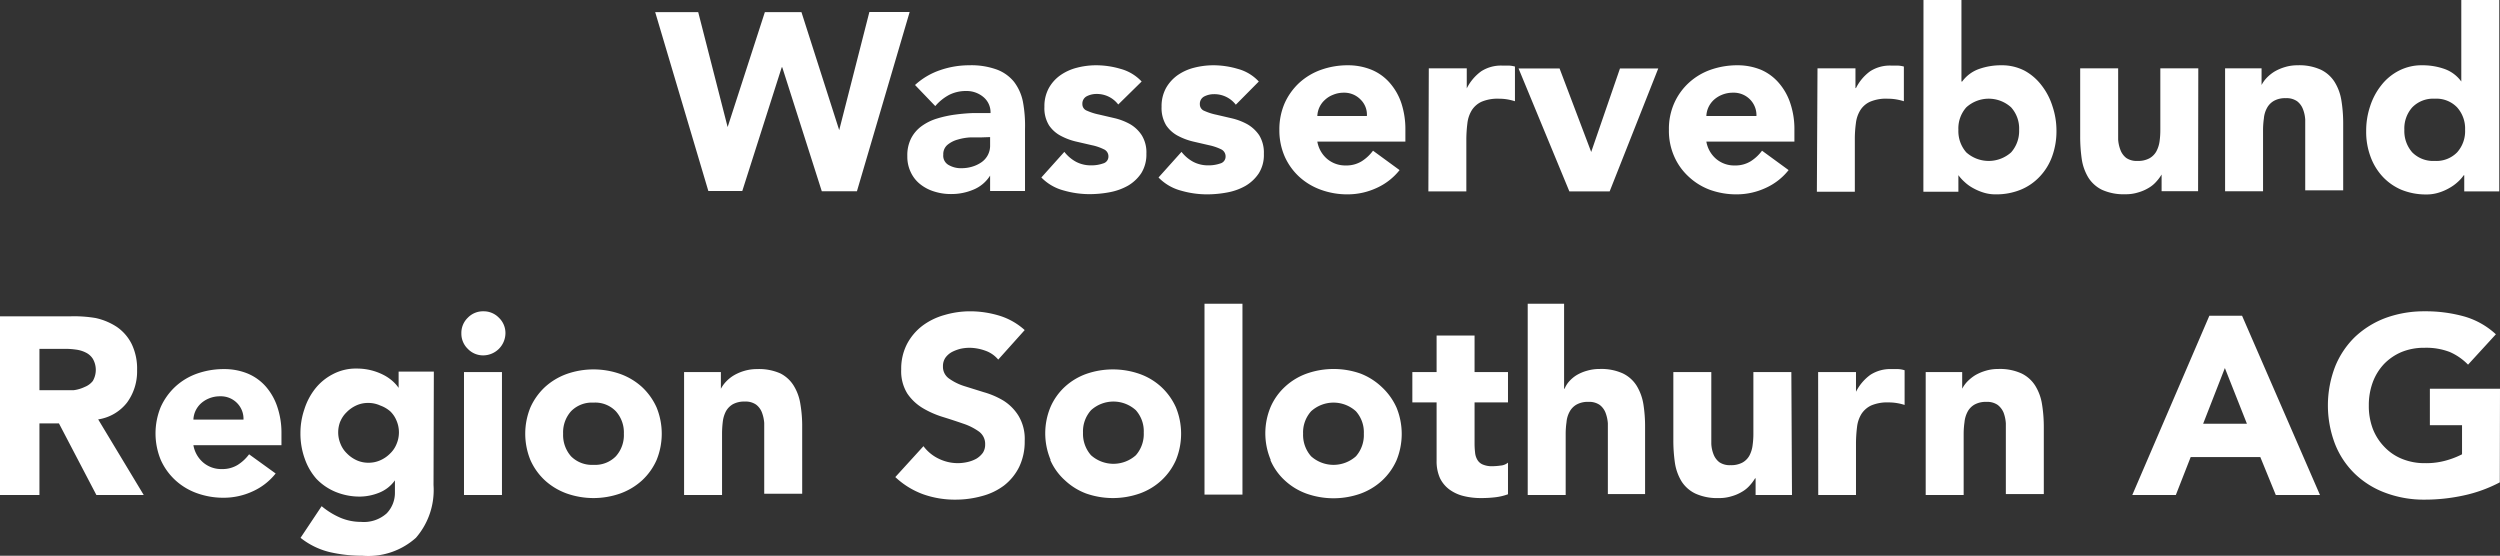 <svg xmlns="http://www.w3.org/2000/svg" viewBox="0 0 237.07 52.7"><rect x="0" y="0" width="237.07" height="52.7" fill="#333333" stroke="none"/><defs><style>.cls-1{fill:#fff;}</style></defs><title>wareso</title><g id="Ebene_2" data-name="Ebene 2"><g id="Ebene_1-2" data-name="Ebene 1"><path class="cls-1" d="M237.07,36.86h-6.65v3.46h3.05v2.76a7.9,7.9,0,0,1-1.42.56,6.91,6.91,0,0,1-2.11.28,5.59,5.59,0,0,1-2.17-.41,4.77,4.77,0,0,1-1.67-1.14A5.1,5.1,0,0,1,225,40.64a6.14,6.14,0,0,1-.37-2.19,6.26,6.26,0,0,1,.37-2.19,5.14,5.14,0,0,1,1.07-1.74,5.05,5.05,0,0,1,1.67-1.14,5.59,5.59,0,0,1,2.17-.4,6.2,6.2,0,0,1,2.4.4,5.5,5.5,0,0,1,1.73,1.2l2.64-2.88a7.43,7.43,0,0,0-3-1.69,13.58,13.58,0,0,0-3.76-.49,10.59,10.59,0,0,0-3.67.62,8.63,8.63,0,0,0-2.91,1.79,8.16,8.16,0,0,0-1.9,2.82,10.24,10.24,0,0,0,0,7.39,8,8,0,0,0,1.9,2.82,8.32,8.32,0,0,0,2.91,1.79,10.36,10.36,0,0,0,3.67.63,17.26,17.26,0,0,0,3.67-.39,13.3,13.3,0,0,0,3.46-1.25Zm-24,3.32h-4.15l2.06-5.28Zm-10.87,6.76h4.13l1.41-3.6h6.6l1.47,3.6H220l-7.39-17h-3.1Zm-19.59,0h3.6v-5.8a7.83,7.83,0,0,1,.08-1.11,2.65,2.65,0,0,1,.3-1,1.7,1.7,0,0,1,.66-.67,2.19,2.19,0,0,1,1.12-.25,1.73,1.73,0,0,1,1.07.29,1.8,1.8,0,0,1,.56.74,3.56,3.56,0,0,1,.21,1c0,.36,0,.71,0,1v5.71h3.6V40.51a13.49,13.49,0,0,0-.17-2.18,4.68,4.68,0,0,0-.64-1.75,3.17,3.17,0,0,0-1.31-1.17,4.93,4.93,0,0,0-2.2-.42,4.09,4.09,0,0,0-1.2.17,4.48,4.48,0,0,0-1,.43,4,4,0,0,0-.74.6,3,3,0,0,0-.48.67h0V35.28h-3.46Zm-10.19,0H176V42.07a12.73,12.73,0,0,1,.1-1.58,3,3,0,0,1,.42-1.24,2.25,2.25,0,0,1,.92-.8,3.89,3.89,0,0,1,1.64-.29,4.93,4.93,0,0,1,.78.06,5.11,5.11,0,0,1,.75.18V35.11A2.43,2.43,0,0,0,180,35q-.31,0-.63,0a3.46,3.46,0,0,0-2,.54A4.47,4.47,0,0,0,176,37.15h0V35.28h-3.59Zm-2.55-11.66h-3.6v5.81a7.82,7.82,0,0,1-.07,1.1,2.86,2.86,0,0,1-.3,1,1.7,1.7,0,0,1-.66.67,2.23,2.23,0,0,1-1.13.25,1.75,1.75,0,0,1-1.07-.28,1.73,1.73,0,0,1-.55-.75,3.11,3.11,0,0,1-.21-1c0-.36,0-.71,0-1V35.28h-3.6v6.43a15,15,0,0,0,.15,2.19,4.73,4.73,0,0,0,.63,1.75,3.19,3.19,0,0,0,1.32,1.16,5,5,0,0,0,2.22.42,3.87,3.87,0,0,0,1.2-.17,4,4,0,0,0,1-.43,2.89,2.89,0,0,0,.73-.6,4.16,4.16,0,0,0,.5-.67h.05v1.58h3.45Zm-25-6.48V46.94h3.6v-5.8a7.83,7.83,0,0,1,.08-1.11,2.47,2.47,0,0,1,.3-1,1.7,1.7,0,0,1,.66-.67,2.16,2.16,0,0,1,1.12-.25,1.73,1.73,0,0,1,1.07.29,1.7,1.7,0,0,1,.55.74,3.56,3.56,0,0,1,.22,1c0,.36,0,.71,0,1v5.71H156V40.51a13.53,13.53,0,0,0-.16-2.18,4.85,4.85,0,0,0-.64-1.75,3.17,3.17,0,0,0-1.31-1.17,4.93,4.93,0,0,0-2.2-.42,4.21,4.21,0,0,0-1.21.17,4,4,0,0,0-1,.43,3.2,3.2,0,0,0-.7.6,2.33,2.33,0,0,0-.41.67h-.05V28.8ZM143,35.28h-3.17V31.82h-3.6v3.46h-2.3v2.88h2.3V43.7a3.87,3.87,0,0,0,.32,1.64,2.93,2.93,0,0,0,.91,1.09,3.83,3.83,0,0,0,1.34.61,6.8,6.8,0,0,0,1.68.19,11.05,11.05,0,0,0,1.27-.07,5.29,5.29,0,0,0,1.25-.29v-3a1.25,1.25,0,0,1-.71.28,6.14,6.14,0,0,1-.76.06,2.17,2.17,0,0,1-.92-.16,1.06,1.06,0,0,1-.51-.44,1.61,1.61,0,0,1-.22-.69,7.57,7.57,0,0,1-.05-.87V38.16H143ZM124.33,39a3.16,3.16,0,0,1,4.25,0,3,3,0,0,1,.75,2.13,3.05,3.05,0,0,1-.75,2.14,3.19,3.19,0,0,1-4.25,0,3.06,3.06,0,0,1-.76-2.14,3,3,0,0,1,.76-2.13m-3.85,4.65a5.59,5.59,0,0,0,1.38,1.93,6,6,0,0,0,2.06,1.24,7.69,7.69,0,0,0,5.07,0,6.13,6.13,0,0,0,2.06-1.24,5.87,5.87,0,0,0,1.38-1.93,6.6,6.6,0,0,0,0-5,6,6,0,0,0-1.38-1.93A6.13,6.13,0,0,0,129,35.42a7.69,7.69,0,0,0-5.07,0,6,6,0,0,0-2.06,1.24,5.69,5.69,0,0,0-1.38,1.93,6.48,6.48,0,0,0,0,5m-6.27,3.31h3.6V28.8h-3.6Zm-10.76-8a3.16,3.16,0,0,1,4.25,0,3,3,0,0,1,.75,2.13,3.05,3.05,0,0,1-.75,2.14,3.19,3.19,0,0,1-4.25,0,3.06,3.06,0,0,1-.76-2.14,3,3,0,0,1,.76-2.13M99.6,43.63A5.59,5.59,0,0,0,101,45.56,6,6,0,0,0,103,46.8a7.69,7.69,0,0,0,5.07,0,6,6,0,0,0,2.06-1.24,5.87,5.87,0,0,0,1.38-1.93,6.6,6.6,0,0,0,0-5,6,6,0,0,0-1.38-1.93,6,6,0,0,0-2.06-1.24,7.69,7.69,0,0,0-5.07,0A6,6,0,0,0,101,36.66a5.69,5.69,0,0,0-1.38,1.93,6.48,6.48,0,0,0,0,5M97.17,31.3a6.35,6.35,0,0,0-2.42-1.37A9.59,9.59,0,0,0,92,29.52a8.6,8.6,0,0,0-2.43.35,6.3,6.3,0,0,0-2.07,1A5.25,5.25,0,0,0,86,32.64a5.12,5.12,0,0,0-.54,2.4,4,4,0,0,0,.58,2.28,4.67,4.67,0,0,0,1.48,1.39,8.73,8.73,0,0,0,1.92.84q1,.31,1.92.63a5.54,5.54,0,0,1,1.48.75,1.44,1.44,0,0,1,.58,1.21,1.41,1.41,0,0,1-.22.8,2.11,2.11,0,0,1-.6.55,3.12,3.12,0,0,1-.84.32,4.29,4.29,0,0,1-.93.11,4.14,4.14,0,0,1-1.81-.42,3.91,3.91,0,0,1-1.45-1.19l-2.67,2.93a7.71,7.71,0,0,0,2.64,1.63,9,9,0,0,0,3.08.51,9.26,9.26,0,0,0,2.5-.34,6,6,0,0,0,2.09-1,5.08,5.08,0,0,0,1.43-1.75,5.52,5.52,0,0,0,.53-2.48,4.24,4.24,0,0,0-.58-2.37A4.47,4.47,0,0,0,95.17,38a7.69,7.69,0,0,0-1.88-.81L91.4,36.6A5.15,5.15,0,0,1,90,35.9a1.35,1.35,0,0,1-.58-1.17,1.39,1.39,0,0,1,.24-.82,1.85,1.85,0,0,1,.63-.54,3.74,3.74,0,0,1,.81-.3,4.14,4.14,0,0,1,.84-.09,4.51,4.51,0,0,1,1.48.27,2.78,2.78,0,0,1,1.24.85ZM64.87,46.94h3.6v-5.8A9.72,9.72,0,0,1,68.54,40a2.86,2.86,0,0,1,.3-1,1.77,1.77,0,0,1,.66-.67,2.23,2.23,0,0,1,1.13-.25,1.73,1.73,0,0,1,1.07.29,1.7,1.7,0,0,1,.55.74,3.56,3.56,0,0,1,.22,1c0,.36,0,.71,0,1v5.71h3.6V40.51a12.44,12.44,0,0,0-.17-2.18,4.67,4.67,0,0,0-.63-1.75A3.17,3.17,0,0,0,74,35.41,5,5,0,0,0,71.78,35a4.19,4.19,0,0,0-1.2.17,4.39,4.39,0,0,0-1,.43,3.46,3.46,0,0,0-.74.6,3,3,0,0,0-.48.67h0V35.28H64.87ZM54.15,39a2.76,2.76,0,0,1,2.13-.82A2.72,2.72,0,0,1,58.4,39a3,3,0,0,1,.76,2.13,3,3,0,0,1-.76,2.14,2.75,2.75,0,0,1-2.12.81,2.79,2.79,0,0,1-2.13-.81,3.05,3.05,0,0,1-.75-2.14A3,3,0,0,1,54.15,39M50.3,43.63a5.87,5.87,0,0,0,1.38,1.93,6.18,6.18,0,0,0,2.07,1.24,7.66,7.66,0,0,0,5.06,0,6.18,6.18,0,0,0,2.07-1.24,5.87,5.87,0,0,0,1.38-1.93,6.6,6.6,0,0,0,0-5,6,6,0,0,0-1.38-1.93,6.18,6.18,0,0,0-2.07-1.24,7.66,7.66,0,0,0-5.06,0,6.18,6.18,0,0,0-2.07,1.24,6,6,0,0,0-1.38,1.93,6.6,6.6,0,0,0,0,5M44.36,33.08a2,2,0,0,0,1.48.62,2.12,2.12,0,0,0,2.09-2.09,2,2,0,0,0-.62-1.48,2,2,0,0,0-1.47-.61,2,2,0,0,0-1.48.61,2,2,0,0,0-.61,1.48,2,2,0,0,0,.61,1.47M44,46.94h3.6V35.28H44ZM32.26,40a2.56,2.56,0,0,1,.61-.91,3.06,3.06,0,0,1,.91-.64,2.64,2.64,0,0,1,1.14-.24,2.7,2.7,0,0,1,1.13.24A3,3,0,0,1,37,39a2.56,2.56,0,0,1,.61.91,2.81,2.81,0,0,1,0,2.18A2.56,2.56,0,0,1,37,43a3,3,0,0,1-.92.64,2.7,2.7,0,0,1-1.13.24,2.64,2.64,0,0,1-1.14-.24,3.06,3.06,0,0,1-.91-.64,2.56,2.56,0,0,1-.61-.91,2.81,2.81,0,0,1,0-2.18m8.85-4.67H37.8v1.54h0a3.6,3.6,0,0,0-.57-.64,4.14,4.14,0,0,0-.87-.59,5.42,5.42,0,0,0-1.14-.43,5.54,5.54,0,0,0-1.4-.17,4.65,4.65,0,0,0-2.23.52,5.13,5.13,0,0,0-1.67,1.35,6.12,6.12,0,0,0-1.06,2,6.94,6.94,0,0,0-.37,2.25,7,7,0,0,0,.41,2.43A5.69,5.69,0,0,0,30,45.4a5.31,5.31,0,0,0,1.81,1.24,6,6,0,0,0,2.36.45,5,5,0,0,0,1.74-.35,3.36,3.36,0,0,0,1.54-1.19h0v1.13a2.81,2.81,0,0,1-.78,2,3.24,3.24,0,0,1-2.43.81,5,5,0,0,1-2-.41A7.26,7.26,0,0,1,30.5,48l-2,3a7.12,7.12,0,0,0,2.79,1.36,13.69,13.69,0,0,0,3.07.34A6.78,6.78,0,0,0,39.44,51a6.91,6.91,0,0,0,1.67-5ZM18.34,39.79a2.2,2.2,0,0,1,.2-.83,2.26,2.26,0,0,1,.5-.69,2.58,2.58,0,0,1,.78-.49,2.71,2.71,0,0,1,1.06-.2,2.15,2.15,0,0,1,1.61.65,2.12,2.12,0,0,1,.6,1.56Zm5.28,3.29a4,4,0,0,1-1.07,1,2.75,2.75,0,0,1-1.5.4,2.64,2.64,0,0,1-1.78-.62,2.78,2.78,0,0,1-.93-1.64h8.35V41.11a7.66,7.66,0,0,0-.39-2.52,5.61,5.61,0,0,0-1.09-1.93,4.7,4.7,0,0,0-1.73-1.24A5.87,5.87,0,0,0,21.22,35a7.61,7.61,0,0,0-2.54.43,6,6,0,0,0-2.06,1.24,6,6,0,0,0-1.38,1.93,6.6,6.6,0,0,0,0,5,5.87,5.87,0,0,0,1.38,1.93,6,6,0,0,0,2.06,1.24,7.37,7.37,0,0,0,2.54.43,6.53,6.53,0,0,0,2.73-.6,5.84,5.84,0,0,0,2.19-1.7Zm-19.88-10H6.19a7.23,7.23,0,0,1,1,.07,2.88,2.88,0,0,1,.94.28,1.65,1.65,0,0,1,.67.59,2.1,2.1,0,0,1,0,2.11,1.84,1.84,0,0,1-.76.56A3.48,3.48,0,0,1,7,37L6,37H3.74ZM0,46.94H3.74V40.15H5.59l3.55,6.79h4.49L9.31,39.77a4.27,4.27,0,0,0,2.74-1.6A5,5,0,0,0,13,35.11a5.39,5.39,0,0,0-.51-2.48A4.3,4.3,0,0,0,11.08,31a6,6,0,0,0-2-.84A12.21,12.21,0,0,0,6.58,30H0Z"/><path class="cls-1" d="M233,14.45a2.75,2.75,0,0,1-2.12.81,2.79,2.79,0,0,1-2.13-.81,3.05,3.05,0,0,1-.75-2.14,3,3,0,0,1,.75-2.13,2.76,2.76,0,0,1,2.13-.82,2.72,2.72,0,0,1,2.12.82,3,3,0,0,1,.76,2.13,3,3,0,0,1-.76,2.14M237,0h-3.6V7.73h0a3.35,3.35,0,0,0-1.59-1.19,6.25,6.25,0,0,0-2.1-.35,4.69,4.69,0,0,0-2.24.52,5,5,0,0,0-1.66,1.38,6.27,6.27,0,0,0-1.06,2,7.26,7.26,0,0,0-.37,2.34,6.72,6.72,0,0,0,.41,2.42,5.6,5.6,0,0,0,1.16,1.91A5.24,5.24,0,0,0,227.73,18a6.15,6.15,0,0,0,2.35.44,3.85,3.85,0,0,0,1.17-.17,4.75,4.75,0,0,0,1-.43,4.19,4.19,0,0,0,.82-.59,3.52,3.52,0,0,0,.56-.63h.05v1.53H237ZM211,18.14h3.6v-5.8a7.83,7.83,0,0,1,.08-1.11,2.47,2.47,0,0,1,.3-1,1.7,1.7,0,0,1,.66-.67,2.16,2.16,0,0,1,1.12-.25,1.73,1.73,0,0,1,1.07.29,1.7,1.7,0,0,1,.55.74,3.24,3.24,0,0,1,.22,1c0,.36,0,.71,0,1v5.71h3.6V11.71a13.49,13.49,0,0,0-.17-2.18,4.68,4.68,0,0,0-.64-1.75,3.17,3.17,0,0,0-1.31-1.17,4.93,4.93,0,0,0-2.2-.42,4.09,4.09,0,0,0-1.2.17,4.48,4.48,0,0,0-1,.43,3.73,3.73,0,0,0-.74.6,3,3,0,0,0-.48.67h0V6.48H211ZM208.46,6.48h-3.6v5.81a7.82,7.82,0,0,1-.07,1.1,2.86,2.86,0,0,1-.3.95,1.7,1.7,0,0,1-.66.67,2.23,2.23,0,0,1-1.13.25,1.75,1.75,0,0,1-1.07-.28,1.73,1.73,0,0,1-.55-.75,3.41,3.41,0,0,1-.22-1q0-.54,0-1.05V6.48h-3.6v6.43a15,15,0,0,0,.15,2.19,4.73,4.73,0,0,0,.63,1.75A3.19,3.19,0,0,0,199.33,18a5,5,0,0,0,2.22.42,3.87,3.87,0,0,0,1.2-.17,4,4,0,0,0,1-.43,2.89,2.89,0,0,0,.73-.6,4.16,4.16,0,0,0,.5-.67h0v1.58h3.46Zm-22,3.7a3.16,3.16,0,0,1,4.25,0,3,3,0,0,1,.76,2.13,3.06,3.06,0,0,1-.76,2.14,3.19,3.19,0,0,1-4.25,0,3.05,3.05,0,0,1-.75-2.14,3,3,0,0,1,.75-2.13m-4.07,8h3.32V16.61h0a4.06,4.06,0,0,0,.57.63,3.84,3.84,0,0,0,.81.59,5.12,5.12,0,0,0,1,.43,3.78,3.78,0,0,0,1.18.17,6.11,6.11,0,0,0,2.35-.44,5.15,5.15,0,0,0,1.81-1.25,5.47,5.47,0,0,0,1.17-1.91,6.94,6.94,0,0,0,.41-2.42,7.26,7.26,0,0,0-.38-2.34,6.25,6.25,0,0,0-1.05-2A5.07,5.07,0,0,0,192,6.71a4.67,4.67,0,0,0-2.23-.52,6.25,6.25,0,0,0-2.1.35,3.37,3.37,0,0,0-1.6,1.19H186V0h-3.6Zm-10.1,0h3.6V13.27a11.06,11.06,0,0,1,.1-1.58,3,3,0,0,1,.42-1.24,2.13,2.13,0,0,1,.92-.8A3.84,3.84,0,0,1,179,9.36a4.93,4.93,0,0,1,.78.06,5.56,5.56,0,0,1,.76.18V6.31a2.61,2.61,0,0,0-.58-.09c-.21,0-.41,0-.62,0a3.43,3.43,0,0,0-2,.54A4.37,4.37,0,0,0,176,8.35h-.05V6.48h-3.6ZM161.81,11a2.2,2.2,0,0,1,.2-.83,2.26,2.26,0,0,1,.5-.69,2.58,2.58,0,0,1,.78-.49,2.71,2.71,0,0,1,1.06-.2,2.16,2.16,0,0,1,1.61.65,2.12,2.12,0,0,1,.6,1.56Zm5.28,3.29a4,4,0,0,1-1.07,1,2.75,2.75,0,0,1-1.5.4,2.64,2.64,0,0,1-1.78-.62,2.78,2.78,0,0,1-.93-1.64h8.35V12.31a7.66,7.66,0,0,0-.39-2.52,5.61,5.61,0,0,0-1.09-1.93A4.7,4.7,0,0,0,167,6.62a5.87,5.87,0,0,0-2.26-.43,7.61,7.61,0,0,0-2.54.43,6,6,0,0,0-2.06,1.24,5.83,5.83,0,0,0-1.38,1.93,6,6,0,0,0-.5,2.52,6,6,0,0,0,.5,2.52,5.72,5.72,0,0,0,1.38,1.93A6,6,0,0,0,162.15,18a7.37,7.37,0,0,0,2.54.43,6.53,6.53,0,0,0,2.73-.6,5.84,5.84,0,0,0,2.19-1.7Zm-18.27,3.86h3.82l4.61-11.66h-3.63l-2.73,7.92h0l-3-7.92H144Zm-13.37,0h3.6V13.27a12.73,12.73,0,0,1,.1-1.58,3,3,0,0,1,.42-1.24,2.18,2.18,0,0,1,.92-.8,3.89,3.89,0,0,1,1.64-.29,4.93,4.93,0,0,1,.78.06,5.8,5.8,0,0,1,.75.18V6.31a2.61,2.61,0,0,0-.57-.09l-.63,0a3.46,3.46,0,0,0-2,.54,4.47,4.47,0,0,0-1.37,1.62h0V6.48h-3.6ZM124.92,11a2.2,2.2,0,0,1,.2-.83,2.14,2.14,0,0,1,.51-.69,2.36,2.36,0,0,1,.78-.49,2.62,2.62,0,0,1,1-.2,2.15,2.15,0,0,1,1.61.65,2,2,0,0,1,.6,1.56Zm5.28,3.29a4,4,0,0,1-1.07,1,2.75,2.75,0,0,1-1.5.4,2.66,2.66,0,0,1-1.78-.62,2.78,2.78,0,0,1-.93-1.64h8.35V12.31a7.94,7.94,0,0,0-.38-2.52,5.63,5.63,0,0,0-1.1-1.93,4.66,4.66,0,0,0-1.72-1.24,5.92,5.92,0,0,0-2.27-.43,7.51,7.51,0,0,0-2.53.43,6.08,6.08,0,0,0-2.07,1.24,6,6,0,0,0-1.38,1.93,6.19,6.19,0,0,0-.5,2.52,6.19,6.19,0,0,0,.5,2.52,5.87,5.87,0,0,0,1.38,1.93A6.08,6.08,0,0,0,125.27,18a7.27,7.27,0,0,0,2.53.43,6.53,6.53,0,0,0,2.73-.6,5.84,5.84,0,0,0,2.19-1.7ZM119.37,7.73a4.2,4.2,0,0,0-2-1.2,8.21,8.21,0,0,0-2.33-.34,7.4,7.4,0,0,0-1.8.23,4.78,4.78,0,0,0-1.57.71,3.79,3.79,0,0,0-1.1,1.22,3.58,3.58,0,0,0-.42,1.78,3.16,3.16,0,0,0,.44,1.76,3.07,3.07,0,0,0,1.13,1,6.08,6.08,0,0,0,1.46.54l1.47.34a5,5,0,0,1,1.13.38.74.74,0,0,1,.44.69.67.67,0,0,1-.5.66,3.39,3.39,0,0,1-1.13.18,3,3,0,0,1-1.43-.33,3.53,3.53,0,0,1-1.12-.95l-2.18,2.43A4.63,4.63,0,0,0,112,18.08a8.88,8.88,0,0,0,2.47.35,10.27,10.27,0,0,0,1.9-.18,5.56,5.56,0,0,0,1.73-.62,3.84,3.84,0,0,0,1.26-1.18,3.26,3.26,0,0,0,.49-1.86,3.16,3.16,0,0,0-.44-1.76,3.43,3.43,0,0,0-1.13-1.05,5.8,5.8,0,0,0-1.47-.56l-1.46-.34a5.38,5.38,0,0,1-1.13-.36.66.66,0,0,1-.44-.63.78.78,0,0,1,.43-.75,2,2,0,0,1,.89-.21,2.57,2.57,0,0,1,2.09,1Zm-11.11,0a4.25,4.25,0,0,0-2-1.2,8.21,8.21,0,0,0-2.33-.34,7.28,7.28,0,0,0-1.8.23,4.78,4.78,0,0,0-1.57.71,3.68,3.68,0,0,0-1.1,1.22,3.58,3.58,0,0,0-.42,1.78,3.08,3.08,0,0,0,.44,1.76,3.07,3.07,0,0,0,1.13,1,5.93,5.93,0,0,0,1.46.54l1.47.34a4.71,4.71,0,0,1,1.12.38.73.73,0,0,1,.45.69.67.67,0,0,1-.51.66,3.29,3.29,0,0,1-1.12.18,3,3,0,0,1-1.43-.33,3.53,3.53,0,0,1-1.12-.95l-2.18,2.43a4.58,4.58,0,0,0,2.11,1.23,8.88,8.88,0,0,0,2.47.35,10.27,10.27,0,0,0,1.9-.18,5.65,5.65,0,0,0,1.73-.62,3.84,3.84,0,0,0,1.26-1.18,3.34,3.34,0,0,0,.49-1.86,3.08,3.08,0,0,0-.45-1.76,3.31,3.31,0,0,0-1.12-1.05,5.8,5.8,0,0,0-1.47-.56l-1.46-.34a5.38,5.38,0,0,1-1.13-.36.65.65,0,0,1-.44-.63.78.78,0,0,1,.43-.75,2,2,0,0,1,.89-.21,2.54,2.54,0,0,1,2.08,1ZM93.89,13v.77a1.9,1.9,0,0,1-.84,1.63,3.1,3.1,0,0,1-.88.41,3.49,3.49,0,0,1-1,.14A2.28,2.28,0,0,1,90,15.67a1,1,0,0,1-.55-1,1.15,1.15,0,0,1,.39-.93,2.6,2.6,0,0,1,1-.51,5.11,5.11,0,0,1,1.18-.2c.41,0,.75,0,1,0Zm0,5.11H97.2V12.22A12.31,12.31,0,0,0,97,9.64a4.56,4.56,0,0,0-.85-1.89,3.8,3.8,0,0,0-1.64-1.16,7.1,7.1,0,0,0-2.6-.4,8.41,8.41,0,0,0-2.78.47,6.7,6.7,0,0,0-2.36,1.4l1.92,2A4.55,4.55,0,0,1,90,9a3.51,3.51,0,0,1,1.62-.37,2.47,2.47,0,0,1,1.62.56,1.88,1.88,0,0,1,.69,1.53l-1.62,0a17.41,17.41,0,0,0-1.76.15,10.59,10.59,0,0,0-1.69.37,4.9,4.9,0,0,0-1.45.71,3.3,3.3,0,0,0-1,1.15,3.53,3.53,0,0,0-.37,1.7,3.38,3.38,0,0,0,.34,1.56,3.14,3.14,0,0,0,.91,1.13,4,4,0,0,0,1.33.68,5.14,5.14,0,0,0,1.57.23,5.31,5.31,0,0,0,2.1-.41,3.37,3.37,0,0,0,1.6-1.34h0Zm-26.72,0h3.22L74.13,6.38h.05l3.75,11.76h3.33l5-17H82.44L79.58,12.34h0L76,1.15H72.53L69,12.05h0L66.21,1.15H62.13Z"/></g></g></svg>